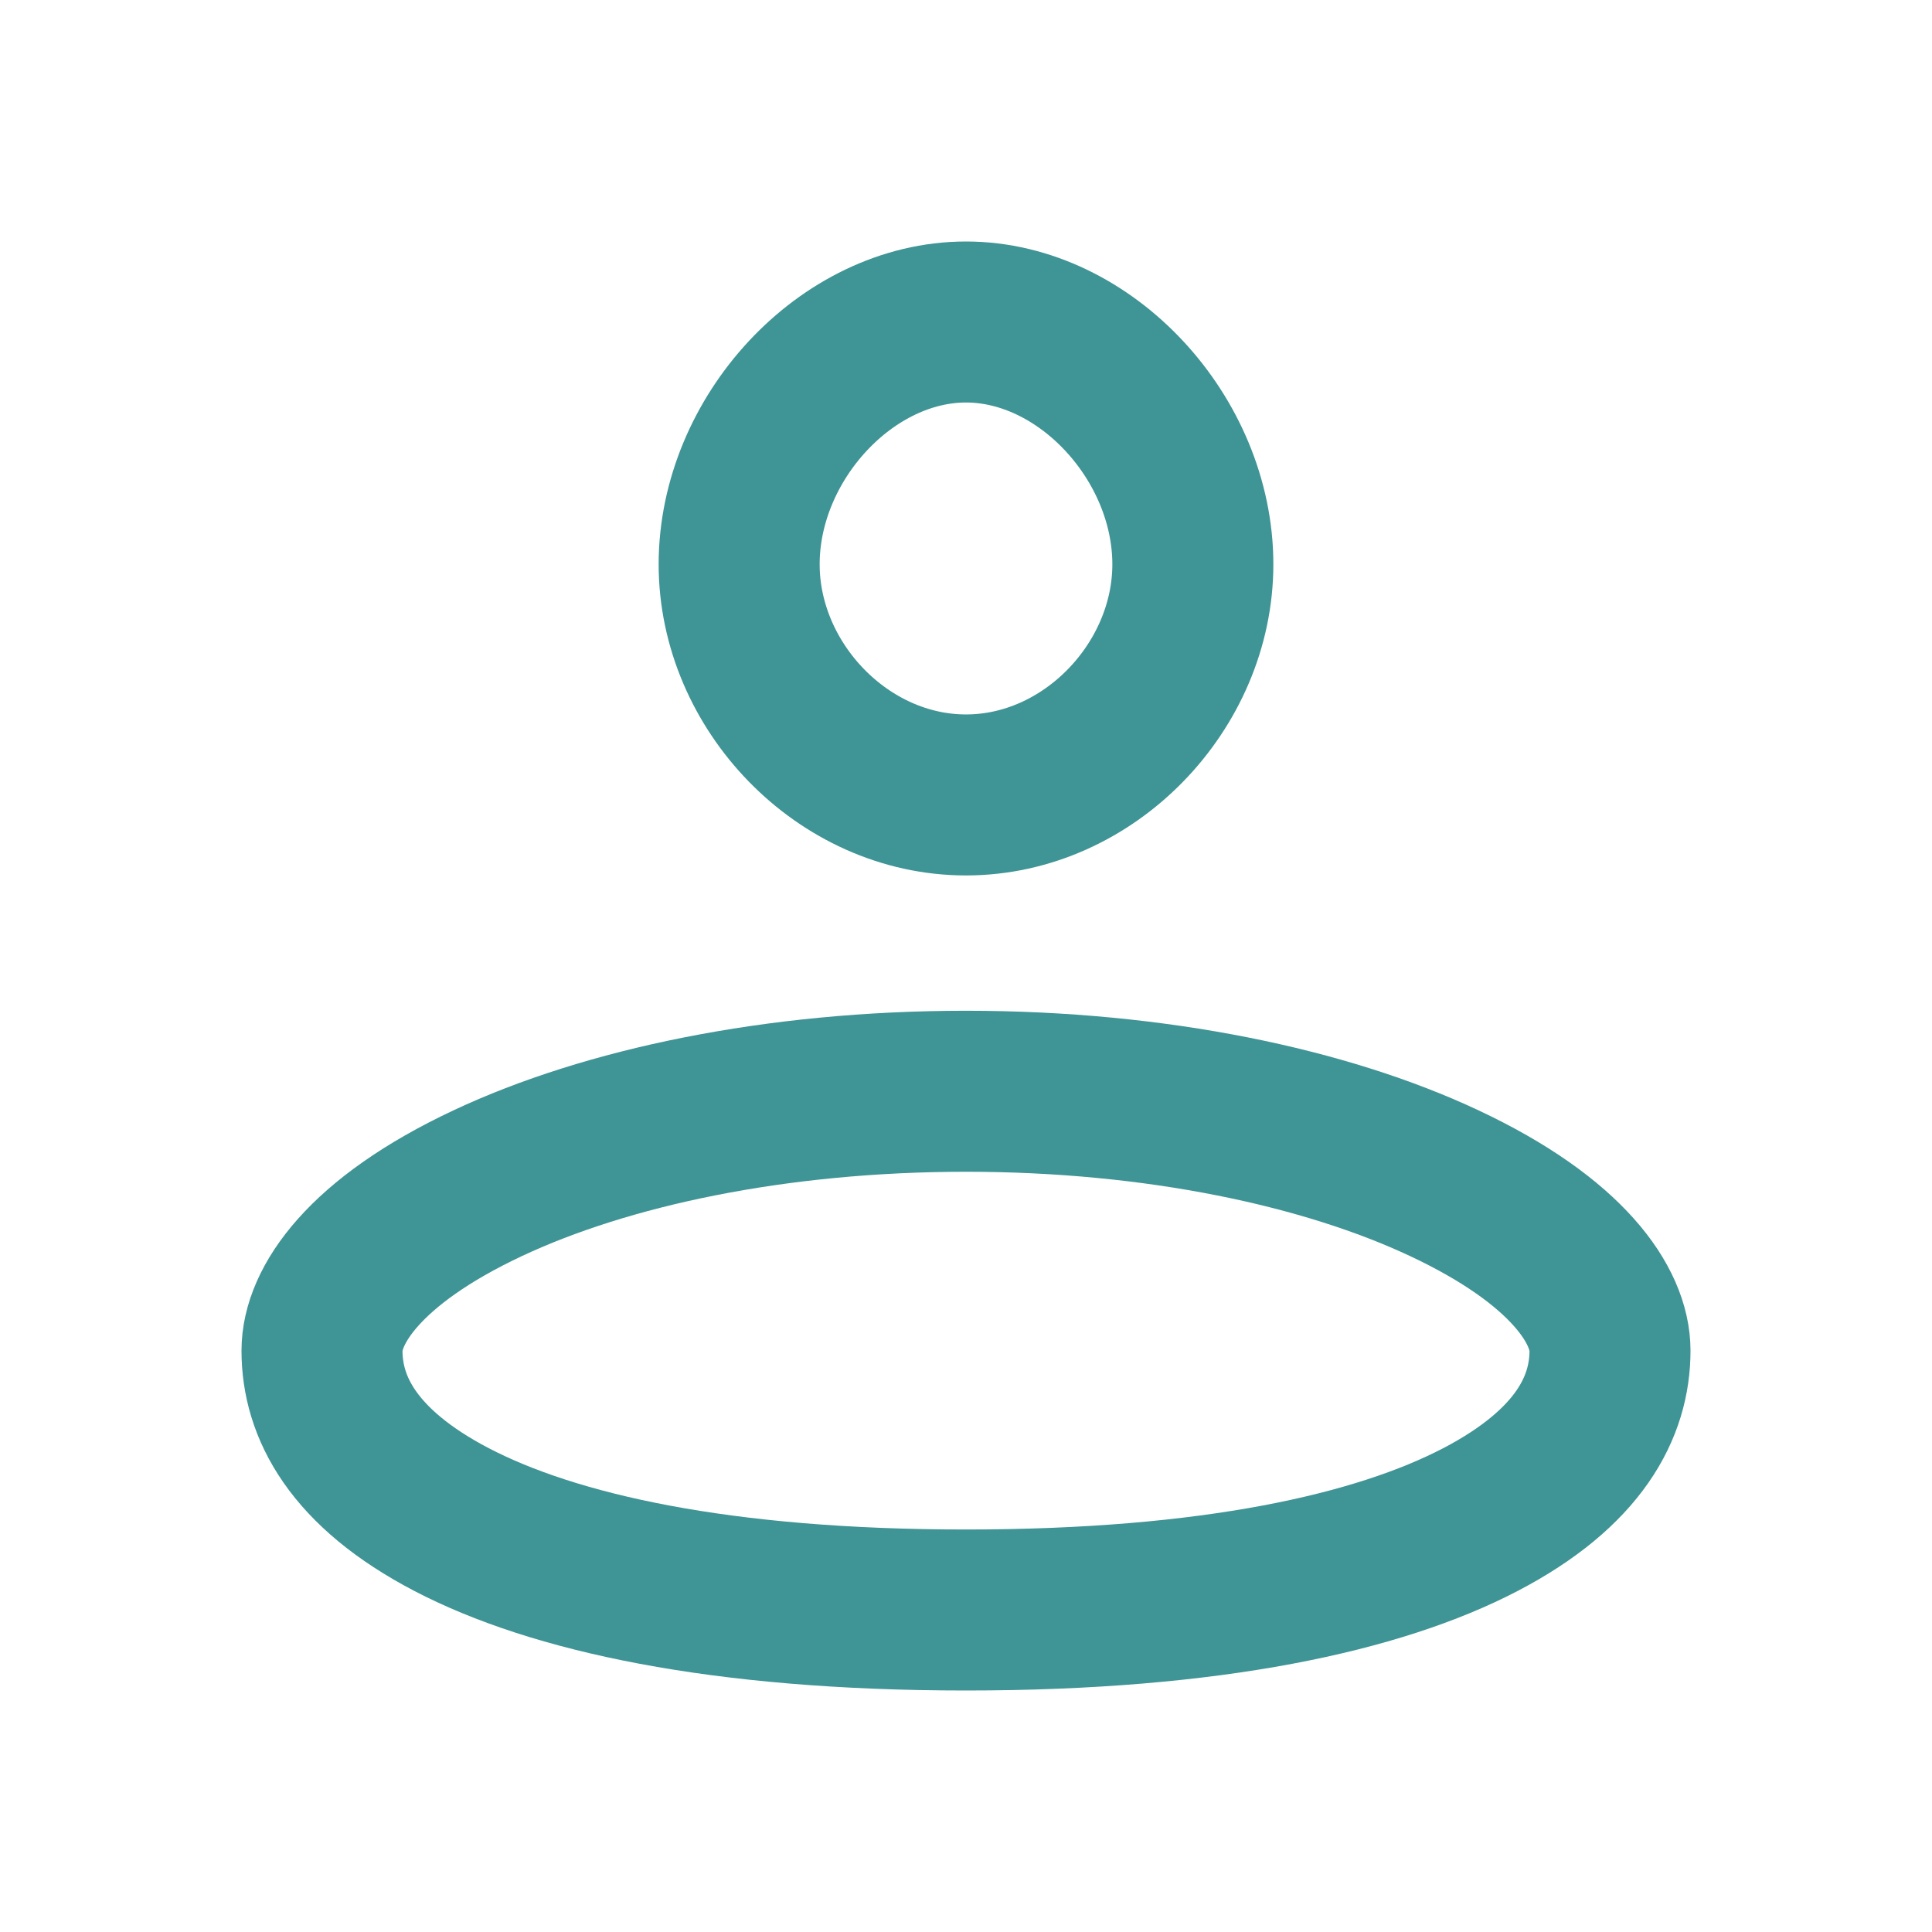 <svg width="24" height="24" viewBox="0 0 24 24" fill="none" xmlns="http://www.w3.org/2000/svg">
<path d="M12 13.556C14.372 13.556 16.471 14.008 17.939 14.697C19.487 15.423 20 16.229 20 16.778C20 17.475 19.62 18.235 18.39 18.877C17.125 19.536 15.058 20 12 20C8.942 20 6.875 19.536 5.61 18.877C4.38 18.235 4 17.475 4 16.778C4 16.229 4.513 15.423 6.061 14.697C7.529 14.008 9.628 13.556 12 13.556ZM12 4C13.484 4 14.818 5.446 14.818 7.01C14.818 8.525 13.529 9.875 12 9.875C10.471 9.875 9.182 8.525 9.182 7.01C9.182 5.446 10.516 4 12 4Z" stroke="#3F9495" stroke-width="2"/>
</svg>
